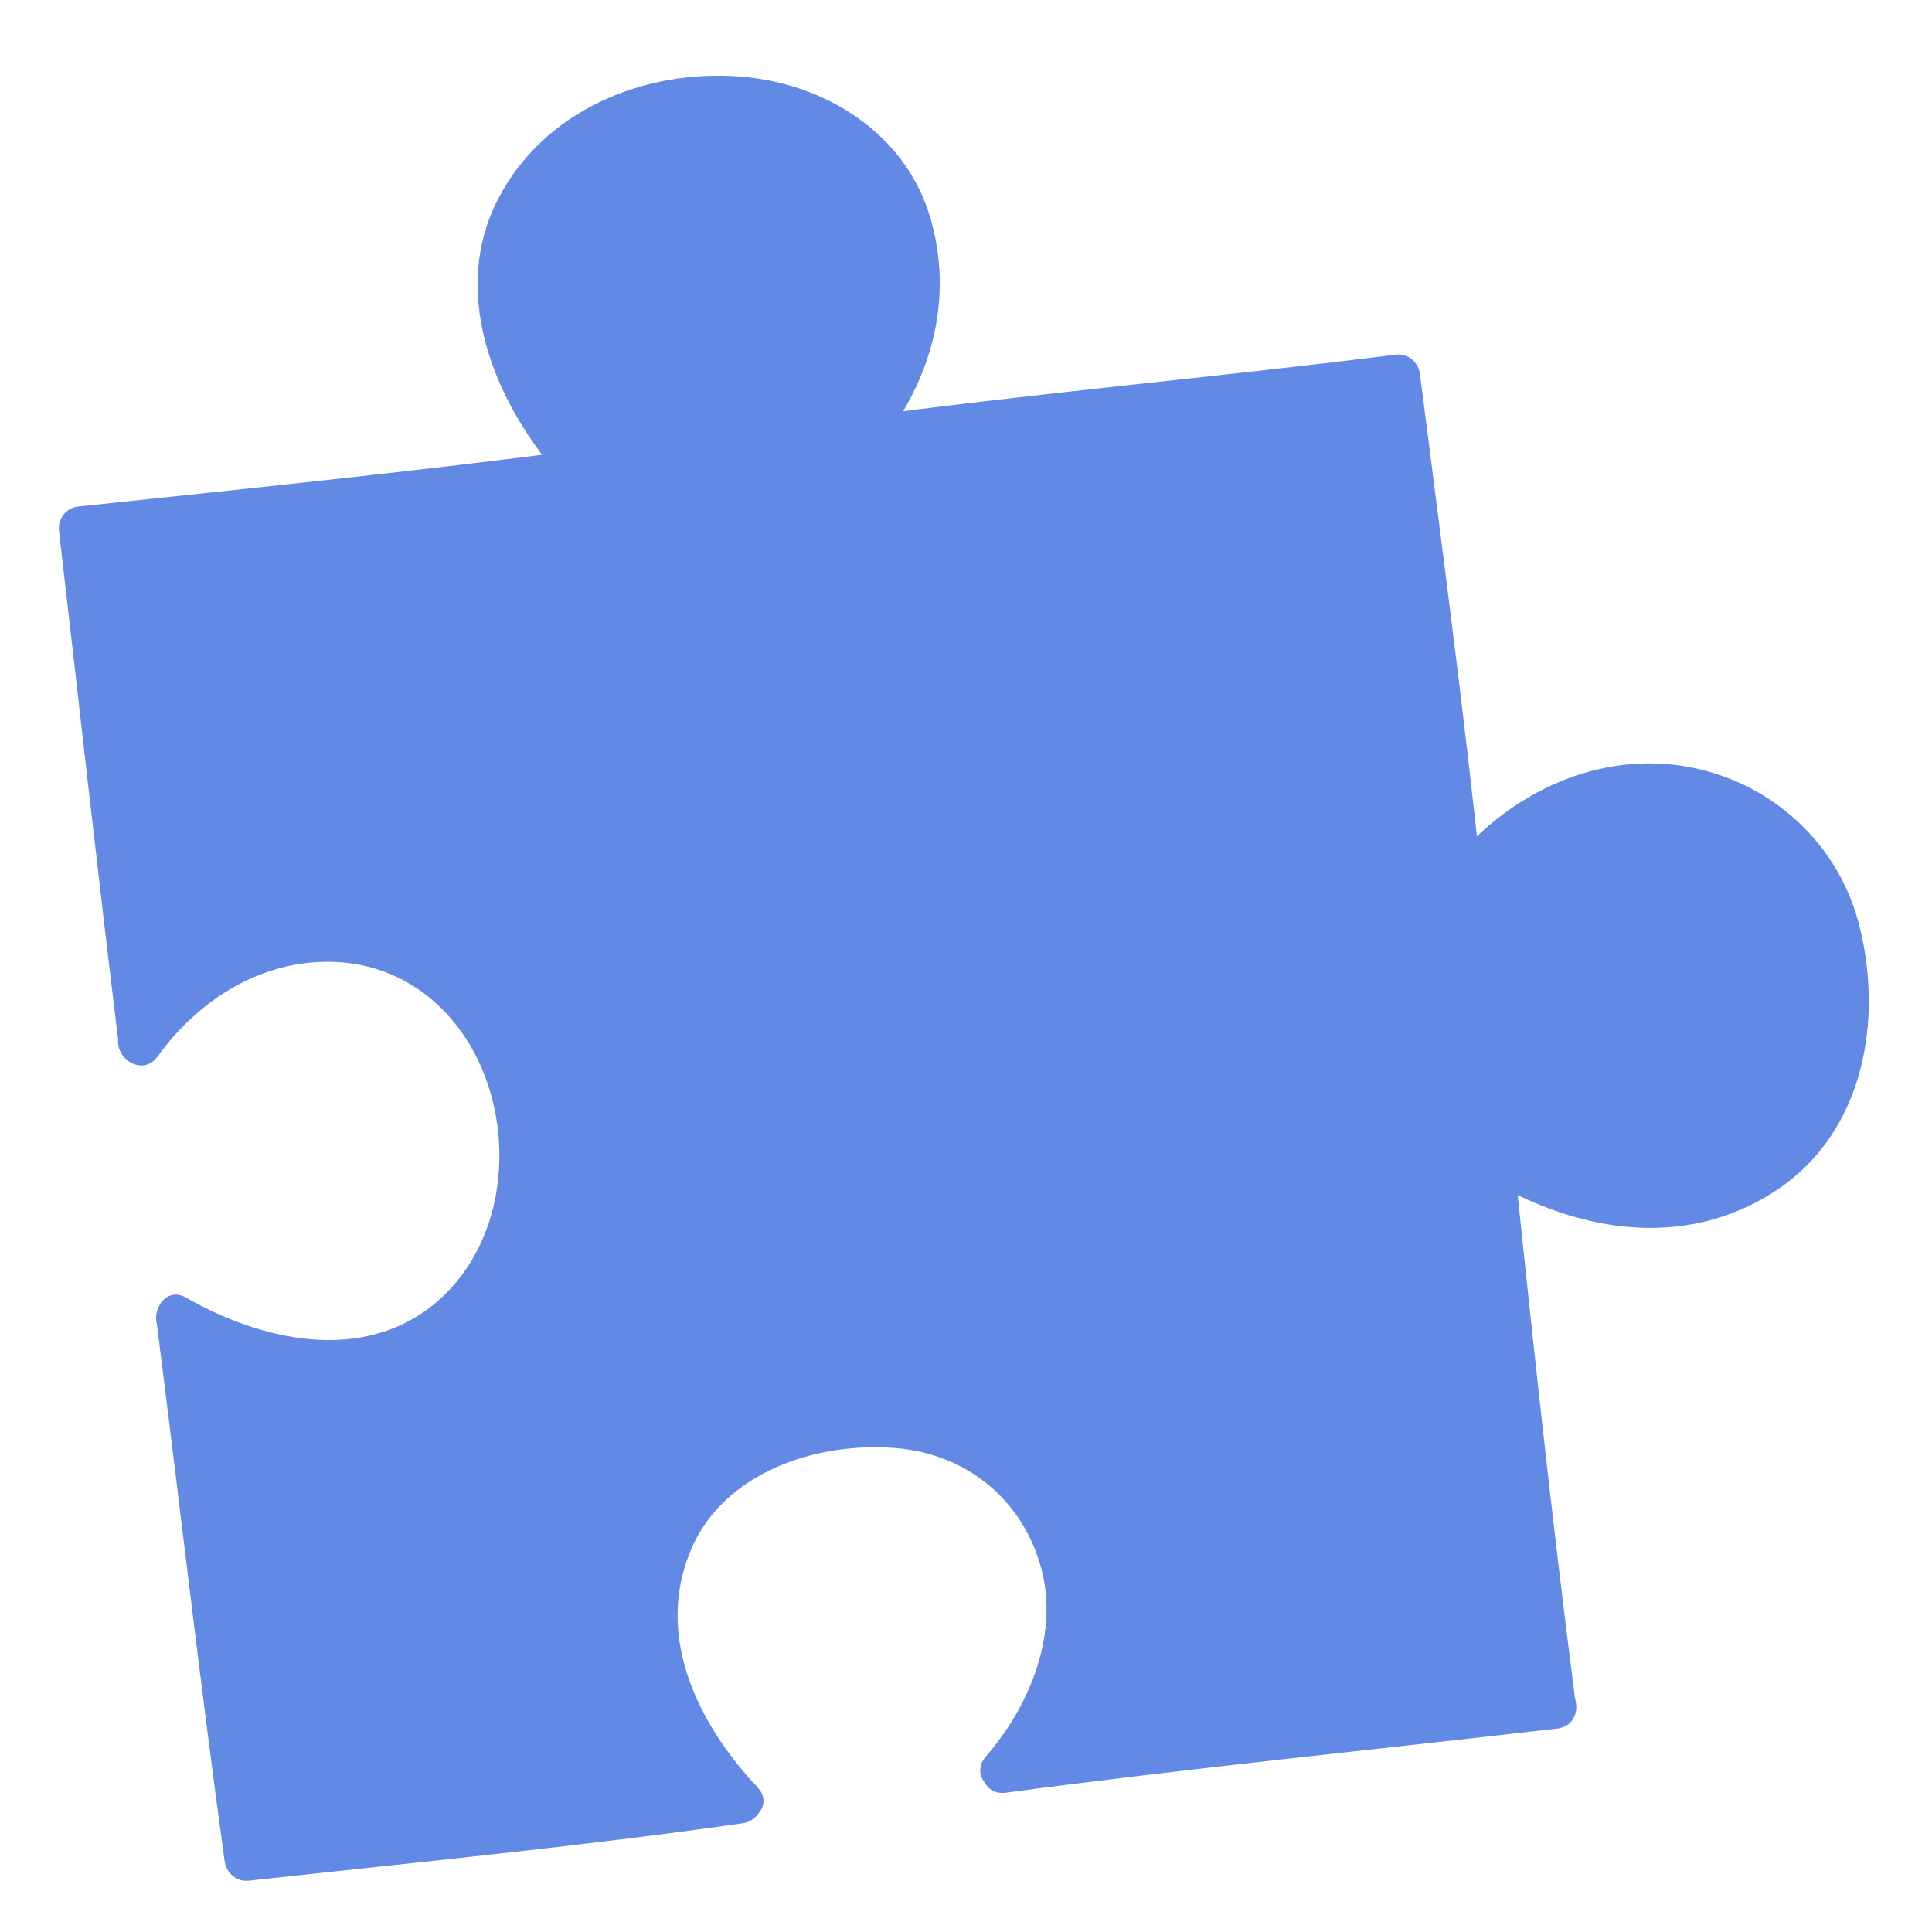 <svg xmlns="http://www.w3.org/2000/svg" xmlns:xlink="http://www.w3.org/1999/xlink" width="500" zoomAndPan="magnify" viewBox="0 0 375 375" height="500" preserveAspectRatio="xMidYMid meet" version="1.0"><defs><clipPath id="id1"><path d="M 16 19 L 359 19 L 359 361 L 16 361 Z M 16 19 " clip-rule="nonzero"/></clipPath><clipPath id="id2"><path d="M 380.863 329.199 L 39.664 368.875 L -0.012 27.676 L 341.188 -12 Z M 380.863 329.199 " clip-rule="nonzero"/></clipPath><clipPath id="id3"><path d="M 380.863 329.199 L 39.664 368.875 L -0.012 27.676 L 341.188 -12 Z M 380.863 329.199 " clip-rule="nonzero"/></clipPath><clipPath id="id4"><path d="M 22 178 L 106 178 L 106 269 L 22 269 Z M 22 178 " clip-rule="nonzero"/></clipPath><clipPath id="id5"><path d="M 380.863 329.199 L 39.664 368.875 L -0.012 27.676 L 341.188 -12 Z M 380.863 329.199 " clip-rule="nonzero"/></clipPath><clipPath id="id6"><path d="M 380.863 329.199 L 39.664 368.875 L -0.012 27.676 L 341.188 -12 Z M 380.863 329.199 " clip-rule="nonzero"/></clipPath><clipPath id="id7"><path d="M 279 148 L 363 148 L 363 239 L 279 239 Z M 279 148 " clip-rule="nonzero"/></clipPath><clipPath id="id8"><path d="M 380.863 329.199 L 39.664 368.875 L -0.012 27.676 L 341.188 -12 Z M 380.863 329.199 " clip-rule="nonzero"/></clipPath><clipPath id="id9"><path d="M 380.863 329.199 L 39.664 368.875 L -0.012 27.676 L 341.188 -12 Z M 380.863 329.199 " clip-rule="nonzero"/></clipPath><clipPath id="id10"><path d="M 122 272 L 212 272 L 212 354 L 122 354 Z M 122 272 " clip-rule="nonzero"/></clipPath><clipPath id="id11"><path d="M 380.863 329.199 L 39.664 368.875 L -0.012 27.676 L 341.188 -12 Z M 380.863 329.199 " clip-rule="nonzero"/></clipPath><clipPath id="id12"><path d="M 380.863 329.199 L 39.664 368.875 L -0.012 27.676 L 341.188 -12 Z M 380.863 329.199 " clip-rule="nonzero"/></clipPath><clipPath id="id13"><path d="M 92 14 L 183 14 L 183 96 L 92 96 Z M 92 14 " clip-rule="nonzero"/></clipPath><clipPath id="id14"><path d="M 380.863 329.199 L 39.664 368.875 L -0.012 27.676 L 341.188 -12 Z M 380.863 329.199 " clip-rule="nonzero"/></clipPath><clipPath id="id15"><path d="M 380.863 329.199 L 39.664 368.875 L -0.012 27.676 L 341.188 -12 Z M 380.863 329.199 " clip-rule="nonzero"/></clipPath><clipPath id="id16"><path d="M 266 68 L 288 68 L 288 177 L 266 177 Z M 266 68 " clip-rule="nonzero"/></clipPath><clipPath id="id17"><path d="M 380.863 329.199 L 39.664 368.875 L -0.012 27.676 L 341.188 -12 Z M 380.863 329.199 " clip-rule="nonzero"/></clipPath><clipPath id="id18"><path d="M 380.863 329.199 L 39.664 368.875 L -0.012 27.676 L 341.188 -12 Z M 380.863 329.199 " clip-rule="nonzero"/></clipPath><clipPath id="id19"><path d="M 284 220 L 306 220 L 306 335 L 284 335 Z M 284 220 " clip-rule="nonzero"/></clipPath><clipPath id="id20"><path d="M 380.863 329.199 L 39.664 368.875 L -0.012 27.676 L 341.188 -12 Z M 380.863 329.199 " clip-rule="nonzero"/></clipPath><clipPath id="id21"><path d="M 380.863 329.199 L 39.664 368.875 L -0.012 27.676 L 341.188 -12 Z M 380.863 329.199 " clip-rule="nonzero"/></clipPath><clipPath id="id22"><path d="M 11 98 L 32 98 L 32 207 L 11 207 Z M 11 98 " clip-rule="nonzero"/></clipPath><clipPath id="id23"><path d="M 380.863 329.199 L 39.664 368.875 L -0.012 27.676 L 341.188 -12 Z M 380.863 329.199 " clip-rule="nonzero"/></clipPath><clipPath id="id24"><path d="M 380.863 329.199 L 39.664 368.875 L -0.012 27.676 L 341.188 -12 Z M 380.863 329.199 " clip-rule="nonzero"/></clipPath><clipPath id="id25"><path d="M 30 252 L 53 252 L 53 365 L 30 365 Z M 30 252 " clip-rule="nonzero"/></clipPath><clipPath id="id26"><path d="M 380.863 329.199 L 39.664 368.875 L -0.012 27.676 L 341.188 -12 Z M 380.863 329.199 " clip-rule="nonzero"/></clipPath><clipPath id="id27"><path d="M 380.863 329.199 L 39.664 368.875 L -0.012 27.676 L 341.188 -12 Z M 380.863 329.199 " clip-rule="nonzero"/></clipPath><clipPath id="id28"><path d="M 190 326 L 306 326 L 306 349 L 190 349 Z M 190 326 " clip-rule="nonzero"/></clipPath><clipPath id="id29"><path d="M 380.863 329.199 L 39.664 368.875 L -0.012 27.676 L 341.188 -12 Z M 380.863 329.199 " clip-rule="nonzero"/></clipPath><clipPath id="id30"><path d="M 380.863 329.199 L 39.664 368.875 L -0.012 27.676 L 341.188 -12 Z M 380.863 329.199 " clip-rule="nonzero"/></clipPath><clipPath id="id31"><path d="M 43 345 L 148 345 L 148 366 L 43 366 Z M 43 345 " clip-rule="nonzero"/></clipPath><clipPath id="id32"><path d="M 380.863 329.199 L 39.664 368.875 L -0.012 27.676 L 341.188 -12 Z M 380.863 329.199 " clip-rule="nonzero"/></clipPath><clipPath id="id33"><path d="M 380.863 329.199 L 39.664 368.875 L -0.012 27.676 L 341.188 -12 Z M 380.863 329.199 " clip-rule="nonzero"/></clipPath><clipPath id="id34"><path d="M 161 68 L 276 68 L 276 90 L 161 90 Z M 161 68 " clip-rule="nonzero"/></clipPath><clipPath id="id35"><path d="M 380.863 329.199 L 39.664 368.875 L -0.012 27.676 L 341.188 -12 Z M 380.863 329.199 " clip-rule="nonzero"/></clipPath><clipPath id="id36"><path d="M 380.863 329.199 L 39.664 368.875 L -0.012 27.676 L 341.188 -12 Z M 380.863 329.199 " clip-rule="nonzero"/></clipPath><clipPath id="id37"><path d="M 11 87 L 118 87 L 118 107 L 11 107 Z M 11 87 " clip-rule="nonzero"/></clipPath><clipPath id="id38"><path d="M 380.863 329.199 L 39.664 368.875 L -0.012 27.676 L 341.188 -12 Z M 380.863 329.199 " clip-rule="nonzero"/></clipPath><clipPath id="id39"><path d="M 380.863 329.199 L 39.664 368.875 L -0.012 27.676 L 341.188 -12 Z M 380.863 329.199 " clip-rule="nonzero"/></clipPath><clipPath id="id40"><path d="M 274 301 L 287 301 L 287 316 L 274 316 Z M 274 301 " clip-rule="nonzero"/></clipPath><clipPath id="id41"><path d="M 380.863 329.199 L 39.664 368.875 L -0.012 27.676 L 341.188 -12 Z M 380.863 329.199 " clip-rule="nonzero"/></clipPath><clipPath id="id42"><path d="M 380.863 329.199 L 39.664 368.875 L -0.012 27.676 L 341.188 -12 Z M 380.863 329.199 " clip-rule="nonzero"/></clipPath><clipPath id="id43"><path d="M 265 307 L 281 307 L 281 323 L 265 323 Z M 265 307 " clip-rule="nonzero"/></clipPath><clipPath id="id44"><path d="M 380.863 329.199 L 39.664 368.875 L -0.012 27.676 L 341.188 -12 Z M 380.863 329.199 " clip-rule="nonzero"/></clipPath><clipPath id="id45"><path d="M 380.863 329.199 L 39.664 368.875 L -0.012 27.676 L 341.188 -12 Z M 380.863 329.199 " clip-rule="nonzero"/></clipPath><clipPath id="id46"><path d="M 113 30 L 128 30 L 128 49 L 113 49 Z M 113 30 " clip-rule="nonzero"/></clipPath><clipPath id="id47"><path d="M 380.863 329.199 L 39.664 368.875 L -0.012 27.676 L 341.188 -12 Z M 380.863 329.199 " clip-rule="nonzero"/></clipPath><clipPath id="id48"><path d="M 380.863 329.199 L 39.664 368.875 L -0.012 27.676 L 341.188 -12 Z M 380.863 329.199 " clip-rule="nonzero"/></clipPath><clipPath id="id49"><path d="M 112 55 L 119 55 L 119 67 L 112 67 Z M 112 55 " clip-rule="nonzero"/></clipPath><clipPath id="id50"><path d="M 380.863 329.199 L 39.664 368.875 L -0.012 27.676 L 341.188 -12 Z M 380.863 329.199 " clip-rule="nonzero"/></clipPath><clipPath id="id51"><path d="M 380.863 329.199 L 39.664 368.875 L -0.012 27.676 L 341.188 -12 Z M 380.863 329.199 " clip-rule="nonzero"/></clipPath><clipPath id="id52"><path d="M 46 272 L 68 272 L 68 280 L 46 280 Z M 46 272 " clip-rule="nonzero"/></clipPath><clipPath id="id53"><path d="M 380.863 329.199 L 39.664 368.875 L -0.012 27.676 L 341.188 -12 Z M 380.863 329.199 " clip-rule="nonzero"/></clipPath><clipPath id="id54"><path d="M 380.863 329.199 L 39.664 368.875 L -0.012 27.676 L 341.188 -12 Z M 380.863 329.199 " clip-rule="nonzero"/></clipPath></defs><g clip-path="url(#id1)"><g clip-path="url(#id2)"><g clip-path="url(#id3)"><path fill="#6289e4" d="M 282.953 170.195 C 279.555 137.629 273.621 107.953 269.465 75.473 C 268.594 75.578 267.723 75.691 266.844 75.793 C 259.828 76.645 252.801 77.453 245.773 78.238 C 238.754 79.027 231.73 79.797 224.703 80.562 C 217.684 81.328 210.664 82.109 203.645 82.891 C 196.613 83.668 189.586 84.48 182.57 85.352 C 179.047 85.789 175.504 86.168 171.992 86.688 C 170.668 86.883 168.844 87.484 167.516 87.066 C 166.609 86.777 165.859 85.492 165.98 84.527 C 166.047 83.918 166.25 83.035 166.504 82.488 C 167.145 81.133 168.258 80.371 169.188 79.289 C 178.199 68.895 180.379 54.746 175.574 41.086 C 170.902 27.789 155.301 20.285 141.328 19.602 C 125.605 18.84 105.805 26.184 99.855 42.078 C 98.938 44.527 98.328 47.086 98.086 49.691 C 97.258 58.582 102.039 65.289 103.766 73.637 C 104.551 77.445 115.773 92.652 108.113 94.477 C 104.801 95.27 101.211 95.039 97.84 95.59 C 91.141 96.676 84.301 97.402 77.543 98.062 C 70.691 98.738 63.84 99.52 57.004 100.332 C 50.207 101.133 43.391 101.859 36.574 102.539 C 34.883 102.699 16.371 104.703 16.367 104.668 C 19.742 133.914 24.086 168.484 27.617 197.715 C 37.688 188.051 49.715 180.602 63.961 182.062 C 81.023 183.805 95.898 191.938 100.699 208.484 C 106.059 226.957 101.66 245.074 85.531 257.566 C 70.305 269.363 51.105 263.141 34.371 255.82 C 38.379 287.48 43.875 328.723 48.195 360.34 C 76.789 357.227 115.129 353.473 143.637 349.609 C 132.582 335.051 119.578 315.711 128.434 298.508 C 137.469 280.945 153.969 273.145 173.215 274.699 C 189.906 276.047 201.816 285.656 206.406 302.43 C 210.133 316.039 204.621 331.648 197.613 343.332 C 229.215 339.297 267.676 334.719 299.324 331.094 C 294.902 296.492 291.176 261.809 287.582 227.113 C 287.133 226.16 287.18 225.125 287.582 224.176 C 288.383 221.098 291.609 224.086 293.891 225.855 C 308.523 235.129 329.789 235.902 344.617 224.258 C 357.816 213.895 361.52 195.324 355.879 179.816 C 351.07 166.59 339.41 154.457 325.043 153.707 C 310.23 152.926 296.133 156.855 287.648 168.613 C 286.297 170.48 283.16 172.223 282.953 170.195 " fill-opacity="1" fill-rule="nonzero"/></g></g></g><g clip-path="url(#id4)"><g clip-path="url(#id5)"><g clip-path="url(#id6)"><path fill="#6289e4" d="M 32.633 259.777 C 50.371 269.945 72.664 273.02 89.723 259.809 C 105.465 247.621 108.09 225.801 102.855 207.773 C 98.168 191.617 84.117 179.953 67.469 178.25 C 50.086 176.477 33.73 185.961 23.781 199.734 C 20.531 204.246 27.289 209.621 30.555 205.102 C 38.57 193.996 50.879 186.168 64.938 186.707 C 79.035 187.246 89.734 196.688 94.391 209.602 C 99.699 224.344 96.836 242.582 84.531 252.906 C 70.395 264.762 50.656 260.211 36.105 251.867 C 31.266 249.09 27.863 257.039 32.633 259.777 " fill-opacity="1" fill-rule="nonzero"/></g></g></g><g clip-path="url(#id7)"><g clip-path="url(#id8)"><g clip-path="url(#id9)"><path fill="#6289e4" d="M 286.746 227.582 C 304.535 238.906 326.578 243.238 345.027 230.879 C 361.859 219.598 365.586 197.805 360.82 179.367 C 356.469 162.543 342.062 150.402 324.941 148.445 C 307.215 146.418 290.234 155.832 280.043 169.938 C 276.793 174.445 283.555 179.824 286.816 175.301 C 295.105 163.824 307.953 156.125 322.41 156.883 C 336.434 157.617 347.242 166.879 351.938 179.789 C 357.441 194.922 353.828 213.051 340.945 223.168 C 326.434 234.566 306.406 229.914 292.109 220.812 C 287.457 217.844 282.051 224.586 286.746 227.582 " fill-opacity="1" fill-rule="nonzero"/></g></g></g><g clip-path="url(#id10)"><g clip-path="url(#id11)"><g clip-path="url(#id12)"><path fill="#6289e4" d="M 147.094 347.016 C 135.551 334.684 127.066 317.727 134.043 300.965 C 140.387 285.723 158.512 279.828 173.797 281.062 C 187.184 282.145 197.828 290.5 201.785 303.289 C 205.906 316.621 200.02 330.957 191.32 340.992 C 187.66 345.211 194.449 350.551 198.09 346.352 C 209.254 333.484 214.352 316.691 209.793 300.043 C 205.312 283.664 189.926 273.719 173.633 272.402 C 154.852 270.887 135.535 279.105 126.715 296.242 C 116.828 315.453 126.66 337.75 140.188 352.207 C 143.945 356.219 150.902 351.086 147.094 347.016 " fill-opacity="1" fill-rule="nonzero"/></g></g></g><g clip-path="url(#id13)"><g clip-path="url(#id14)"><g clip-path="url(#id15)"><path fill="#6289e4" d="M 117.086 88.949 C 105.977 77.09 97.41 60.82 103.539 44.469 C 109.352 28.949 127.164 22.66 142.512 23.406 C 156.148 24.07 167.781 31.832 172.348 44.809 C 177.039 58.145 171.355 72.566 162.559 82.711 C 158.902 86.934 165.695 92.273 169.328 88.07 C 180.52 75.172 185.562 58.137 180.352 41.566 C 175.332 25.582 159.902 16.156 143.832 14.867 C 125.074 13.367 105.656 21.395 96.742 38.496 C 86.793 57.59 96.738 79.785 110.176 94.141 C 113.938 98.16 120.895 93.023 117.086 88.949 " fill-opacity="1" fill-rule="nonzero"/></g></g></g><g clip-path="url(#id16)"><g clip-path="url(#id17)"><g clip-path="url(#id18)"><path fill="#6289e4" d="M 287.723 172.121 C 284.258 138.898 279.84 105.781 275.617 72.641 C 274.914 67.117 266.332 68.109 267.035 73.637 C 271.262 106.777 275.68 139.895 279.145 173.117 C 279.723 178.664 288.297 177.656 287.723 172.121 " fill-opacity="1" fill-rule="nonzero"/></g></g></g><g clip-path="url(#id19)"><g clip-path="url(#id20)"><g clip-path="url(#id21)"><path fill="#6289e4" d="M 305.719 329.703 C 301.168 294.438 297.383 259.07 293.719 223.695 C 293.145 218.152 284.398 219.469 284.969 225.004 C 288.625 260.379 292.594 295.434 297.141 330.699 C 297.852 336.223 306.434 335.234 305.719 329.703 " fill-opacity="1" fill-rule="nonzero"/></g></g></g><g clip-path="url(#id22)"><g clip-path="url(#id23)"><g clip-path="url(#id24)"><path fill="#6289e4" d="M 31.598 201.488 C 27.527 168.387 23.887 135.227 20.039 102.102 C 19.398 96.57 10.816 97.57 11.457 103.098 C 15.309 136.227 18.949 169.387 23.016 202.488 C 23.695 208.016 32.273 207.02 31.598 201.488 " fill-opacity="1" fill-rule="nonzero"/></g></g></g><g clip-path="url(#id25)"><g clip-path="url(#id26)"><g clip-path="url(#id27)"><path fill="#6289e4" d="M 52.176 360.242 C 47.359 325.312 43.121 290.305 38.66 255.324 C 38.086 250.957 29.66 250.816 30.363 256.344 C 34.824 291.328 38.777 326.312 43.598 361.242 C 44.359 366.754 52.938 365.77 52.176 360.242 " fill-opacity="1" fill-rule="nonzero"/></g></g></g><g clip-path="url(#id28)"><g clip-path="url(#id29)"><g clip-path="url(#id30)"><path fill="#6289e4" d="M 195.203 347.961 C 230.82 343.211 266.582 339.648 302.273 335.512 C 307.809 334.867 306.812 326.289 301.277 326.934 C 265.586 331.07 229.824 334.629 194.203 339.383 C 188.691 340.121 189.68 348.699 195.203 347.961 " fill-opacity="1" fill-rule="nonzero"/></g></g></g><g clip-path="url(#id31)"><g clip-path="url(#id32)"><g clip-path="url(#id33)"><path fill="#6289e4" d="M 48.383 365.035 C 80.324 361.523 112.32 358.438 144.137 353.898 C 149.645 353.113 148.66 344.531 143.141 345.32 C 111.324 349.859 79.328 352.945 47.387 356.457 C 41.852 357.066 42.852 365.641 48.383 365.035 " fill-opacity="1" fill-rule="nonzero"/></g></g></g><g clip-path="url(#id34)"><g clip-path="url(#id35)"><g clip-path="url(#id36)"><path fill="#6289e4" d="M 166.445 89.684 C 201.5 84.961 236.738 81.824 271.828 77.43 C 277.348 76.734 276.355 68.152 270.828 68.848 C 235.738 73.246 200.5 76.383 165.449 81.102 C 159.93 81.848 160.918 90.426 166.445 89.684 " fill-opacity="1" fill-rule="nonzero"/></g></g></g><g clip-path="url(#id37)"><g clip-path="url(#id38)"><g clip-path="url(#id39)"><path fill="#6289e4" d="M 16.242 106.891 C 48.902 103.418 81.566 100.105 114.129 95.832 C 119.648 95.109 118.66 86.531 113.129 87.254 C 80.57 91.527 47.902 94.84 15.246 98.309 C 9.711 98.902 10.711 107.477 16.242 106.891 " fill-opacity="1" fill-rule="nonzero"/></g></g></g><g clip-path="url(#id40)"><g clip-path="url(#id41)"><g clip-path="url(#id42)"><path fill="#6289e4" d="M 285.695 311.102 C 283.434 308.785 281.102 306.34 279.504 303.496 C 278.754 302.16 277.402 301.316 275.848 301.945 C 274.566 302.465 273.547 304.266 274.301 305.598 C 276.168 308.922 278.547 311.758 281.207 314.48 C 282.273 315.574 283.797 316.043 285.137 315.039 C 286.242 314.203 286.77 312.203 285.695 311.102 " fill-opacity="1" fill-rule="nonzero"/></g></g></g><g clip-path="url(#id43)"><g clip-path="url(#id44)"><g clip-path="url(#id45)"><path fill="#6289e4" d="M 279.469 317.465 C 276.078 314.453 273.203 310.91 269.68 308.047 C 266.867 305.762 263.383 310.164 266.195 312.445 C 269.719 315.312 272.598 318.855 275.988 321.871 C 278.691 324.277 282.168 319.867 279.469 317.465 " fill-opacity="1" fill-rule="nonzero"/></g></g></g><g clip-path="url(#id46)"><g clip-path="url(#id47)"><g clip-path="url(#id48)"><path fill="#6289e4" d="M 123.559 31.164 C 117.852 33.867 114.523 39.129 113.281 45.203 C 112.551 48.758 118.109 49.586 118.824 46.055 C 119.656 42.008 121.812 38.195 125.664 36.367 C 128.922 34.824 126.84 29.609 123.559 31.164 " fill-opacity="1" fill-rule="nonzero"/></g></g></g><g clip-path="url(#id49)"><g clip-path="url(#id50)"><g clip-path="url(#id51)"><path fill="#6289e4" d="M 112.207 58.188 C 112.418 60.027 112.633 61.867 112.848 63.699 C 113.266 67.297 118.836 66.648 118.418 63.055 C 118.207 61.219 117.992 59.379 117.777 57.539 C 117.359 53.945 111.789 54.59 112.207 58.188 " fill-opacity="1" fill-rule="nonzero"/></g></g></g><g clip-path="url(#id52)"><g clip-path="url(#id53)"><g clip-path="url(#id54)"><path fill="#6289e4" d="M 48.027 277.602 C 53.664 279.391 59.098 280.148 64.996 279.535 C 68.602 279.156 67.945 273.582 64.348 273.961 C 59.473 274.469 54.949 273.945 50.281 272.457 C 46.859 271.367 44.578 276.504 48.027 277.602 " fill-opacity="1" fill-rule="nonzero"/></g></g></g></svg>